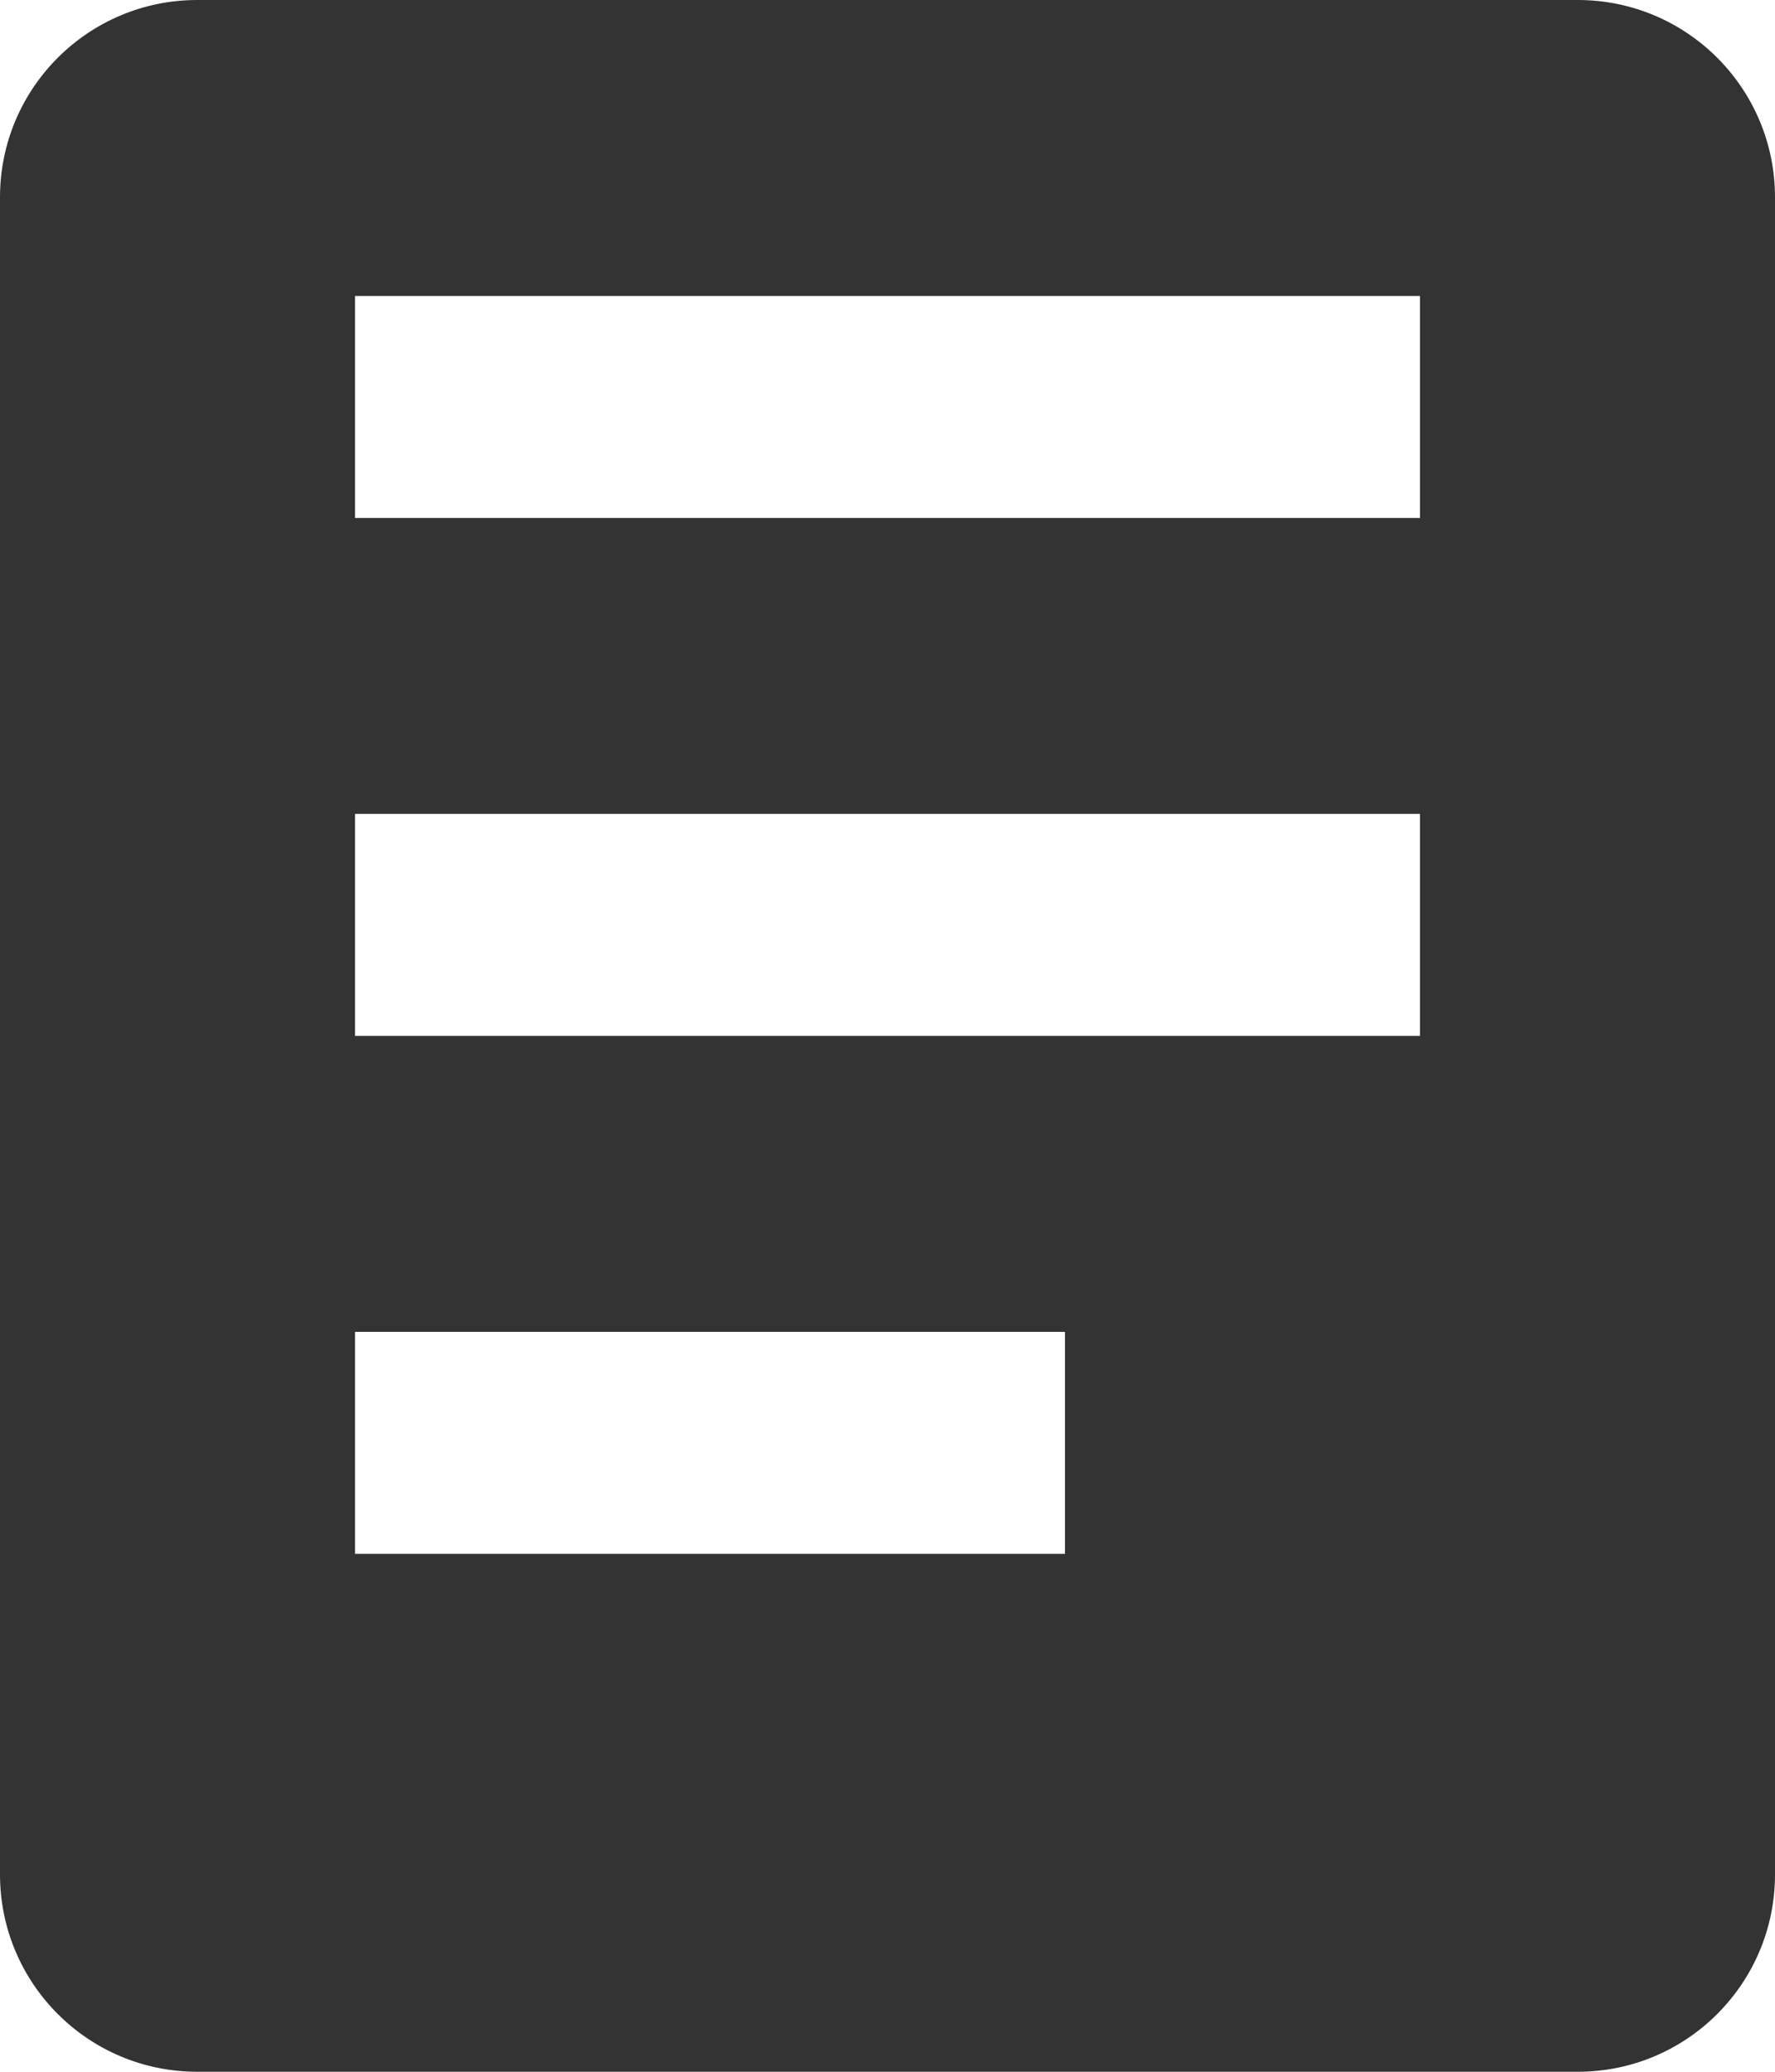 <svg width="18" height="21" viewBox="0 0 18 21" fill="none" xmlns="http://www.w3.org/2000/svg">
<path fill-rule="evenodd" clip-rule="evenodd" d="M18 2C18 0.895 17.105 0 16 0H2C0.895 0 0 0.895 0 2V19C0 20.105 0.895 21 2 21H16C17.105 21 18 20.105 18 19V2ZM14.4 3H3.6V5.25H14.4V3ZM14.4 8.25H3.6V10.5H14.4V8.25ZM3.6 13.5H10.8V15.75H3.6V13.5Z" fill="#333333"/>
</svg>
